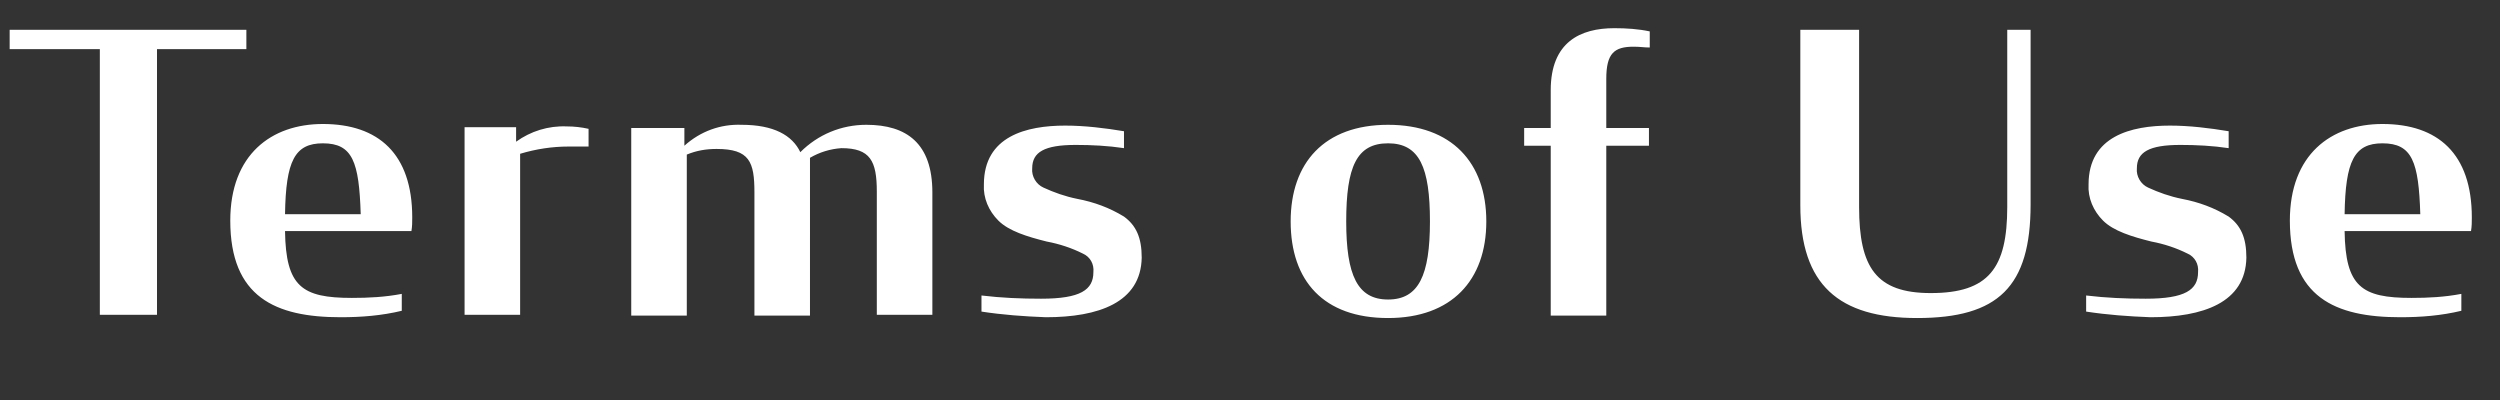 <?xml version="1.0" encoding="utf-8"?>
<!-- Generator: Adobe Illustrator 26.0.2, SVG Export Plug-In . SVG Version: 6.00 Build 0)  -->
<svg version="1.1" id="レイヤー_1" xmlns="http://www.w3.org/2000/svg" xmlns:xlink="http://www.w3.org/1999/xlink" x="0px"
	 y="0px" viewBox="0 0 310.5 49.7" style="enable-background:new 0 0 310.5 49.7;" xml:space="preserve">
<rect x="0" y="0" width="310.5" height="49.7" fill="#333333" stroke="none"/>
<style type="text/css">
	.st0{fill:#FFFFFF;}
</style>
<path id="パス_8453" class="st0" d="M1.2,6.1h11.2v33h7.1v-33h11.1V3.7H1.2V6.1z M42.3,39.4c2.6,0,5.1-0.2,7.6-0.8v-2.1
	c-2.1,0.4-4.1,0.5-6.2,0.5c-6.2,0-8.2-1.4-8.3-8.3h15.7c0.1-0.6,0.1-1.1,0.1-1.7c0-7.9-4.2-11.6-11.1-11.6c-6.4,0-11.5,3.8-11.5,12
	C28.6,36.9,34.2,39.4,42.3,39.4z M40.1,17.8c3.7,0,4.5,2.3,4.7,8.8h-9.4C35.5,20,36.6,17.8,40.1,17.8z M57.7,39.1h6.9v-20
	c2-0.6,4-0.9,6-0.9c0.9,0,1.7,0,2.5,0V16c-0.9-0.2-1.8-0.3-2.7-0.3c-2.3-0.1-4.5,0.6-6.3,1.9v-1.8h-6.4L57.7,39.1z M108.9,39.1h6.9
	V23.9c0-6.1-3.2-8.4-8.2-8.4c-3.1,0-6,1.2-8.2,3.4c-1-2.1-3.3-3.4-7.3-3.4c-2.6-0.1-5.1,0.8-7.1,2.6v-2.2h-6.6v23.3h6.9v-20
	c1.2-0.5,2.4-0.7,3.7-0.7c4.1,0,4.7,1.6,4.7,5.4v15.3h6.9V19.6c1.2-0.7,2.5-1.1,3.9-1.2c3.6,0,4.4,1.6,4.4,5.4L108.9,39.1z
	 M129.9,39.4c6.5,0,11.8-1.8,11.9-7.4c0-2.5-0.7-4-2.2-5.1c-1.8-1.1-3.7-1.8-5.8-2.2c-1.5-0.3-2.9-0.8-4.2-1.4
	c-0.9-0.4-1.5-1.4-1.4-2.4c0-2,1.5-2.9,5.4-2.9c2,0,4,0.1,6,0.4v-2.1c-2.4-0.4-4.9-0.7-7.3-0.7c-4.8,0-10.1,1.3-10.1,7.3
	c-0.1,1.7,0.6,3.3,1.8,4.5c1.3,1.3,3.6,2,6,2.6c1.6,0.3,3.1,0.8,4.5,1.5c0.9,0.4,1.4,1.3,1.3,2.3c0,2.2-1.6,3.3-6.5,3.3
	c-2.5,0-4.9-0.1-7.4-0.4v2C124.5,39.1,127.2,39.3,129.9,39.4L129.9,39.4z M172.4,39.5c7.9,0,12.2-4.7,12.2-12s-4.3-12-12.2-12
	s-12.1,4.7-12.1,12C160.3,34.9,164.4,39.5,172.4,39.5L172.4,39.5z M172.4,37.2c-3.8,0-5.2-3-5.2-9.7c0-6.8,1.3-9.7,5.2-9.7
	s5.2,3,5.2,9.7C177.6,34.2,176.2,37.2,172.4,37.2L172.4,37.2z M189.3,18.1h3.3v21.1h6.9V18.1h5.3v-2.2h-5.3V9.8c0-3.2,1-4,3.4-4
	c0.8,0,1.3,0.1,2,0.1v-2c-1.4-0.3-2.9-0.4-4.4-0.4c-4.2,0-7.9,1.7-7.9,7.7v4.7h-3.3V18.1z M238.1,39.5c10.1,0,14.1-3.9,14.1-14.1
	V3.7h-2.9v22c0,7.6-2.3,10.7-9.5,10.7c-6.8,0-8.9-3.2-8.9-10.7v-22h-7.3v21.8C223.6,35.4,228.4,39.5,238.1,39.5z M267.1,39.4
	c6.5,0,11.8-1.8,11.9-7.4c0-2.5-0.7-4-2.2-5.1c-1.8-1.1-3.7-1.8-5.8-2.2c-1.5-0.3-2.9-0.8-4.2-1.4c-0.9-0.4-1.5-1.4-1.4-2.4
	c0-2,1.5-2.9,5.4-2.9c2,0,4,0.1,6,0.4v-2.1c-2.4-0.4-4.9-0.7-7.3-0.7c-4.8,0-10.1,1.3-10.1,7.3c-0.1,1.7,0.6,3.3,1.8,4.5
	c1.3,1.3,3.6,2,6,2.6c1.6,0.3,3.1,0.8,4.5,1.5c0.9,0.4,1.4,1.3,1.3,2.3c0,2.2-1.6,3.3-6.5,3.3c-2.5,0-4.9-0.1-7.4-0.4v2
	C261.7,39.1,264.4,39.3,267.1,39.4L267.1,39.4z M298.1,39.4c2.6,0,5.1-0.2,7.6-0.8v-2.1c-2.1,0.4-4.1,0.5-6.2,0.5
	c-6.2,0-8.2-1.4-8.3-8.3h15.7c0.1-0.6,0.1-1.1,0.1-1.7c0-7.9-4.2-11.6-11.1-11.6c-6.4,0-11.5,3.8-11.5,12
	C284.4,36.9,290,39.4,298.1,39.4L298.1,39.4z M295.9,17.8c3.7,0,4.5,2.3,4.7,8.8h-9.4C291.3,20,292.4,17.8,295.9,17.8z"/>
</svg>
